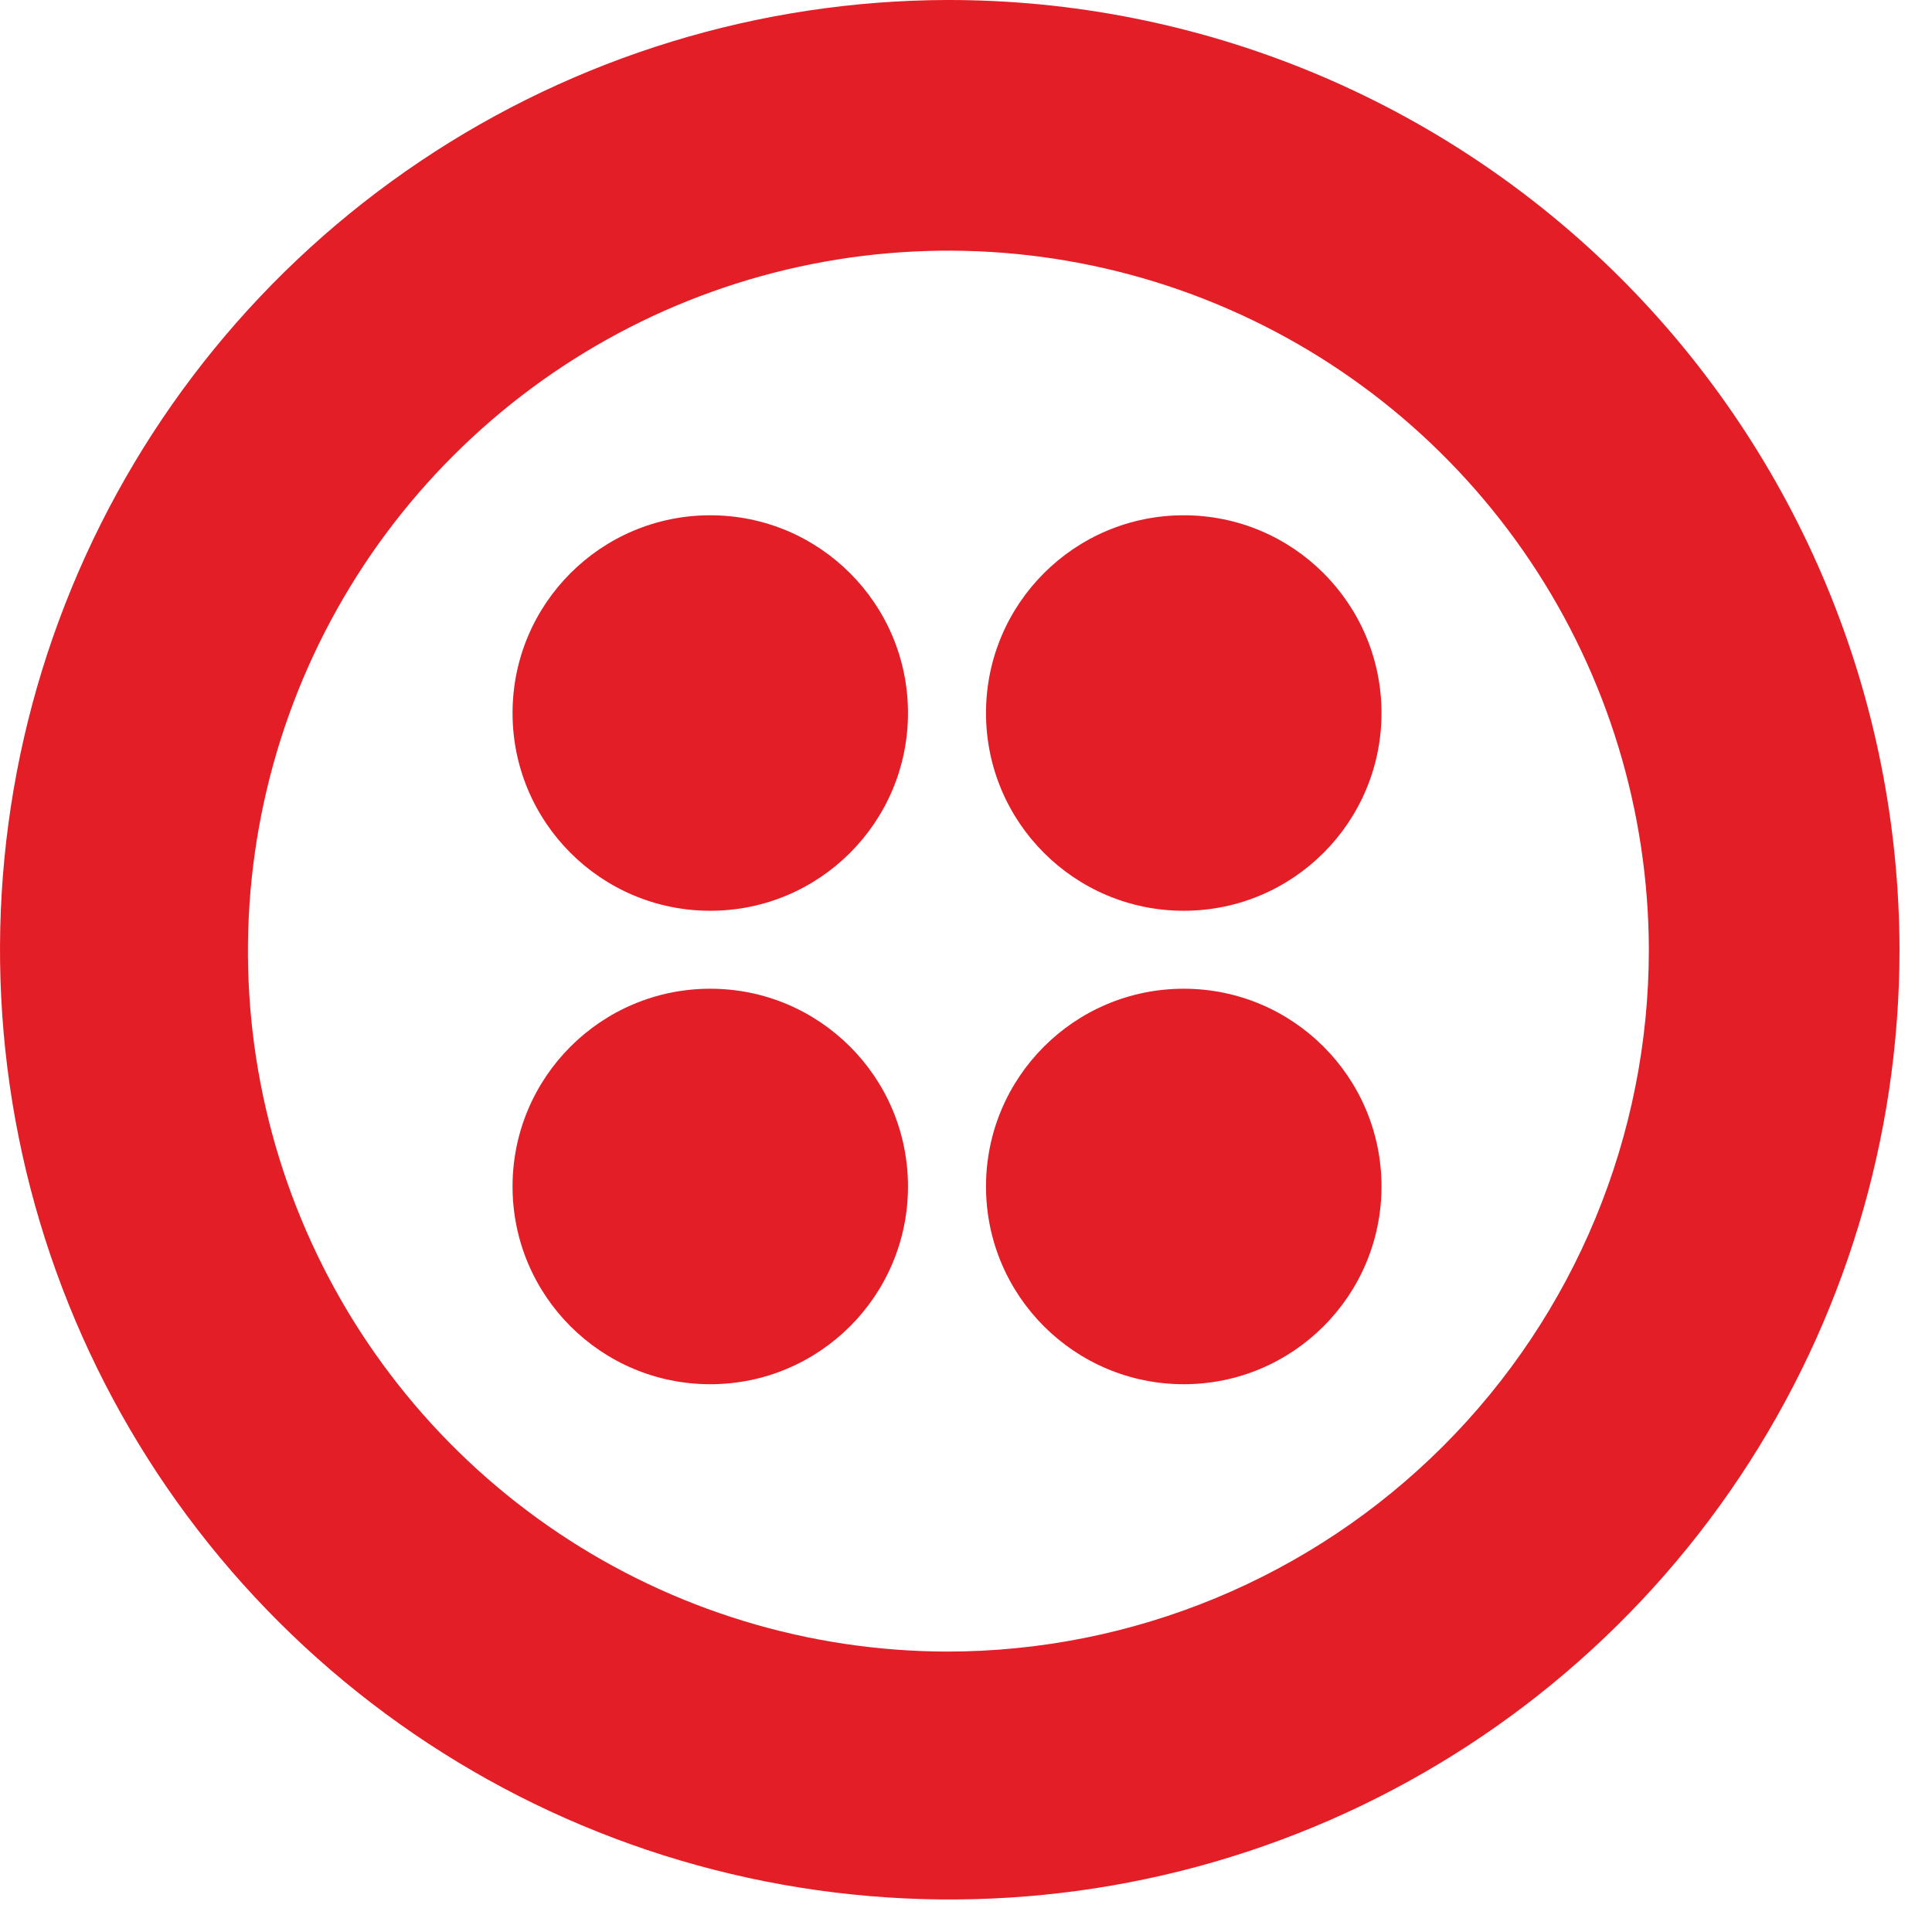 <svg width="34" height="34" viewBox="0 0 34 34" fill="none" xmlns="http://www.w3.org/2000/svg">
<path d="M16.666 2.34474e-05C13.362 0.01 10.136 0.998 7.393 2.84C4.651 4.682 2.516 7.296 1.259 10.351C0.001 13.406 -0.323 16.765 0.327 20.004C0.977 23.243 2.573 26.217 4.912 28.549C7.252 30.882 10.23 32.469 13.471 33.11C16.712 33.751 20.07 33.417 23.121 32.151C26.172 30.885 28.78 28.742 30.614 25.995C32.449 23.247 33.428 20.018 33.428 16.714C33.425 14.516 32.99 12.34 32.146 10.31C31.302 8.28 30.066 6.436 28.51 4.884C26.953 3.332 25.106 2.102 23.074 1.264C21.042 0.426 18.864 -0.004 16.666 2.34474e-05ZM16.666 29.065C14.23 29.06 11.85 28.334 9.827 26.978C7.803 25.621 6.227 23.696 5.297 21.444C4.367 19.193 4.125 16.716 4.601 14.327C5.077 11.938 6.251 9.744 7.974 8.022C9.696 6.299 11.89 5.125 14.279 4.649C16.668 4.173 19.145 4.415 21.396 5.345C23.648 6.275 25.573 7.851 26.93 9.875C28.286 11.898 29.012 14.278 29.017 16.714C29.017 19.99 27.715 23.131 25.399 25.447C23.083 27.763 19.942 29.065 16.666 29.065Z" fill="#E31E26"/>
<path d="M20.832 16.028C22.753 16.028 24.312 14.47 24.312 12.548C24.312 10.626 22.753 9.068 20.832 9.068C18.91 9.068 17.352 10.626 17.352 12.548C17.352 14.47 18.91 16.028 20.832 16.028Z" fill="#E31E26"/>
<path d="M20.832 24.36C22.753 24.36 24.312 22.802 24.312 20.88C24.312 18.958 22.753 17.4 20.832 17.4C18.91 17.4 17.352 18.958 17.352 20.88C17.352 22.802 18.91 24.36 20.832 24.36Z" fill="#E31E26"/>
<path d="M12.499 24.36C14.421 24.36 15.979 22.802 15.979 20.88C15.979 18.958 14.421 17.4 12.499 17.4C10.578 17.4 9.02 18.958 9.02 20.88C9.02 22.802 10.578 24.36 12.499 24.36Z" fill="#E31E26"/>
<path d="M12.499 16.028C14.421 16.028 15.979 14.47 15.979 12.548C15.979 10.626 14.421 9.068 12.499 9.068C10.578 9.068 9.02 10.626 9.02 12.548C9.02 14.47 10.578 16.028 12.499 16.028Z" fill="#E31E26"/>
</svg>
